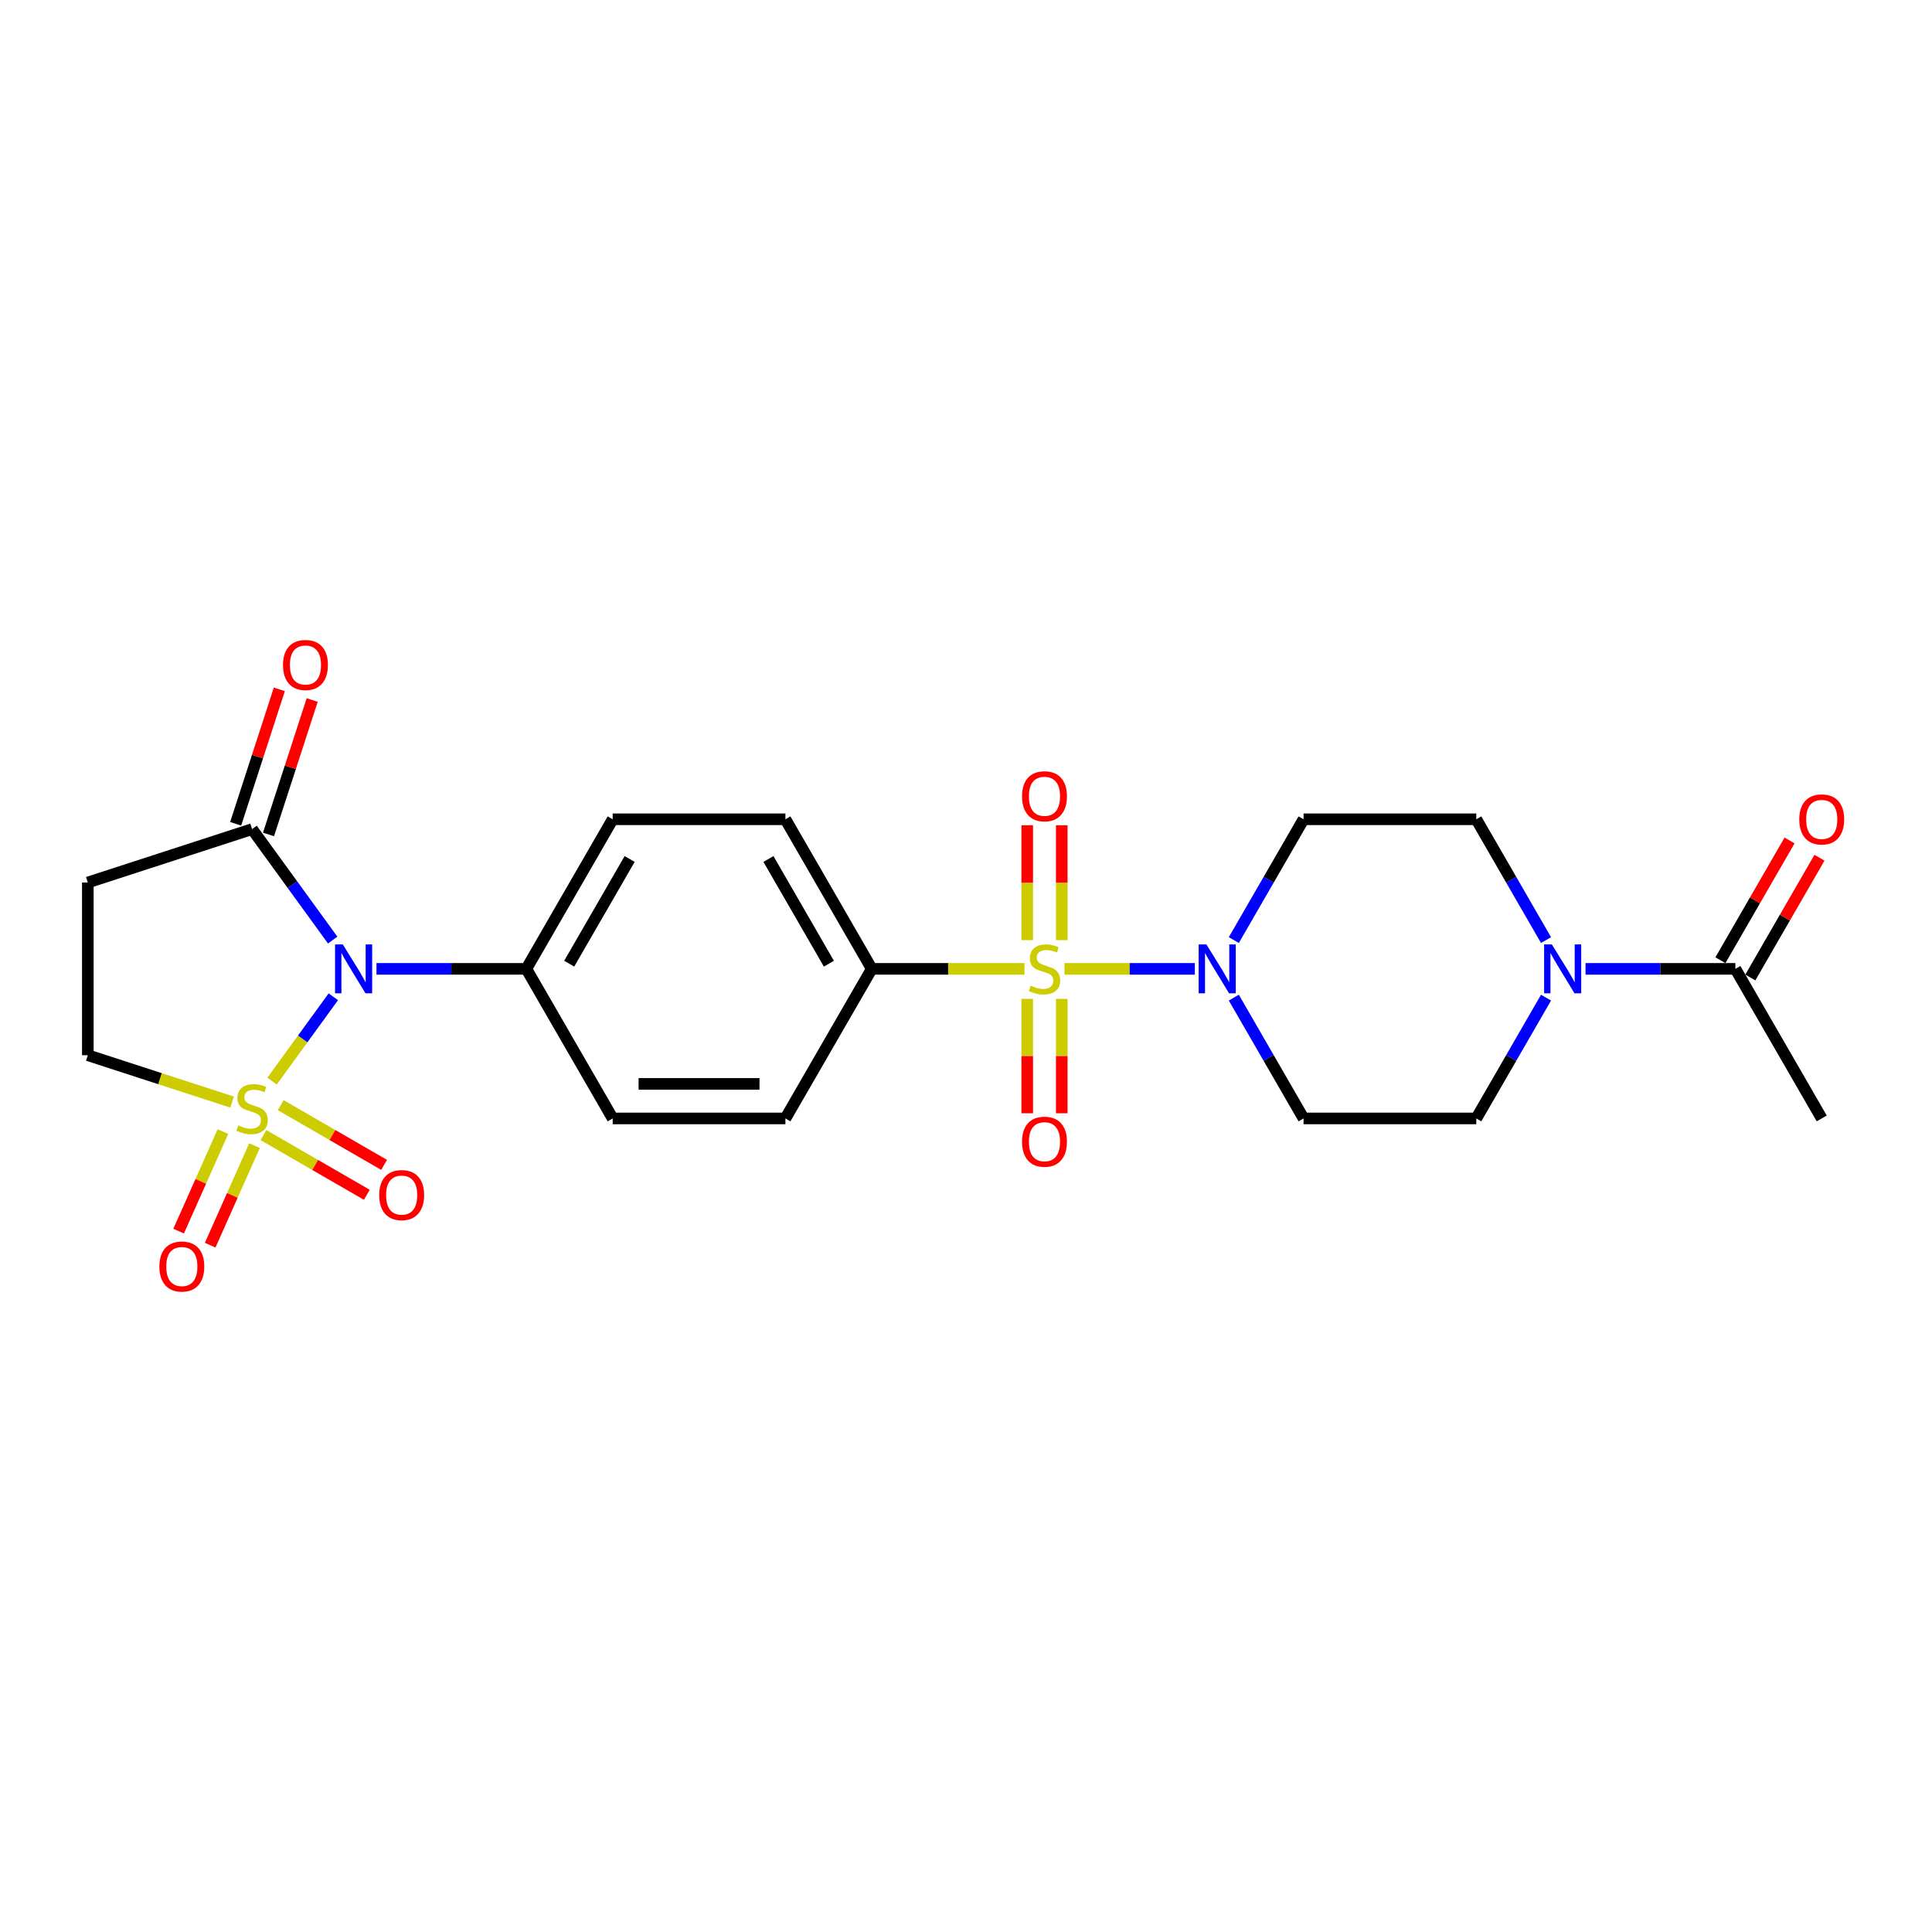 <?xml version='1.0' encoding='iso-8859-1'?>
<svg version='1.1' baseProfile='full'
              xmlns='http://www.w3.org/2000/svg'
                      xmlns:rdkit='http://www.rdkit.org/xml'
                      xmlns:xlink='http://www.w3.org/1999/xlink'
                  xml:space='preserve'
width='1000px' height='1000px' viewBox='0 0 1000 1000'>
<!-- END OF HEADER -->
<rect style='opacity:1.0;fill:#FFFFFF;stroke:none' width='1000' height='1000' x='0' y='0'> </rect>
<path class='bond-0' d='M 140.831,559.557 L 156.678,537.745' style='fill:none;fill-rule:evenodd;stroke:#CCCC00;stroke-width:6px;stroke-linecap:butt;stroke-linejoin:miter;stroke-opacity:1' />
<path class='bond-0' d='M 156.678,537.745 L 172.525,515.934' style='fill:none;fill-rule:evenodd;stroke:#0000FF;stroke-width:6px;stroke-linecap:butt;stroke-linejoin:miter;stroke-opacity:1' />
<path class='bond-6' d='M 120.126,570.442 L 82.79,558.311' style='fill:none;fill-rule:evenodd;stroke:#CCCC00;stroke-width:6px;stroke-linecap:butt;stroke-linejoin:miter;stroke-opacity:1' />
<path class='bond-6' d='M 82.79,558.311 L 45.455,546.18' style='fill:none;fill-rule:evenodd;stroke:#000000;stroke-width:6px;stroke-linecap:butt;stroke-linejoin:miter;stroke-opacity:1' />
<path class='bond-10' d='M 136.361,587.525 L 163.117,602.973' style='fill:none;fill-rule:evenodd;stroke:#CCCC00;stroke-width:6px;stroke-linecap:butt;stroke-linejoin:miter;stroke-opacity:1' />
<path class='bond-10' d='M 163.117,602.973 L 189.873,618.42' style='fill:none;fill-rule:evenodd;stroke:#FF0000;stroke-width:6px;stroke-linecap:butt;stroke-linejoin:miter;stroke-opacity:1' />
<path class='bond-10' d='M 145.301,572.041 L 172.057,587.488' style='fill:none;fill-rule:evenodd;stroke:#CCCC00;stroke-width:6px;stroke-linecap:butt;stroke-linejoin:miter;stroke-opacity:1' />
<path class='bond-10' d='M 172.057,587.488 L 198.813,602.936' style='fill:none;fill-rule:evenodd;stroke:#FF0000;stroke-width:6px;stroke-linecap:butt;stroke-linejoin:miter;stroke-opacity:1' />
<path class='bond-11' d='M 115.394,585.707 L 103.924,611.468' style='fill:none;fill-rule:evenodd;stroke:#CCCC00;stroke-width:6px;stroke-linecap:butt;stroke-linejoin:miter;stroke-opacity:1' />
<path class='bond-11' d='M 103.924,611.468 L 92.455,637.229' style='fill:none;fill-rule:evenodd;stroke:#FF0000;stroke-width:6px;stroke-linecap:butt;stroke-linejoin:miter;stroke-opacity:1' />
<path class='bond-11' d='M 131.728,592.98 L 120.259,618.74' style='fill:none;fill-rule:evenodd;stroke:#CCCC00;stroke-width:6px;stroke-linecap:butt;stroke-linejoin:miter;stroke-opacity:1' />
<path class='bond-11' d='M 120.259,618.74 L 108.789,644.501' style='fill:none;fill-rule:evenodd;stroke:#FF0000;stroke-width:6px;stroke-linecap:butt;stroke-linejoin:miter;stroke-opacity:1' />
<path class='bond-3' d='M 172.205,486.586 L 151.342,457.87' style='fill:none;fill-rule:evenodd;stroke:#0000FF;stroke-width:6px;stroke-linecap:butt;stroke-linejoin:miter;stroke-opacity:1' />
<path class='bond-3' d='M 151.342,457.87 L 130.479,429.154' style='fill:none;fill-rule:evenodd;stroke:#000000;stroke-width:6px;stroke-linecap:butt;stroke-linejoin:miter;stroke-opacity:1' />
<path class='bond-9' d='M 194.863,501.48 L 233.645,501.48' style='fill:none;fill-rule:evenodd;stroke:#0000FF;stroke-width:6px;stroke-linecap:butt;stroke-linejoin:miter;stroke-opacity:1' />
<path class='bond-9' d='M 233.645,501.48 L 272.426,501.48' style='fill:none;fill-rule:evenodd;stroke:#000000;stroke-width:6px;stroke-linecap:butt;stroke-linejoin:miter;stroke-opacity:1' />
<path class='bond-1' d='M 530.273,501.48 L 490.749,501.48' style='fill:none;fill-rule:evenodd;stroke:#CCCC00;stroke-width:6px;stroke-linecap:butt;stroke-linejoin:miter;stroke-opacity:1' />
<path class='bond-1' d='M 490.749,501.48 L 451.225,501.48' style='fill:none;fill-rule:evenodd;stroke:#000000;stroke-width:6px;stroke-linecap:butt;stroke-linejoin:miter;stroke-opacity:1' />
<path class='bond-2' d='M 550.978,501.48 L 584.712,501.48' style='fill:none;fill-rule:evenodd;stroke:#CCCC00;stroke-width:6px;stroke-linecap:butt;stroke-linejoin:miter;stroke-opacity:1' />
<path class='bond-2' d='M 584.712,501.48 L 618.447,501.48' style='fill:none;fill-rule:evenodd;stroke:#0000FF;stroke-width:6px;stroke-linecap:butt;stroke-linejoin:miter;stroke-opacity:1' />
<path class='bond-12' d='M 531.685,517.018 L 531.685,546.624' style='fill:none;fill-rule:evenodd;stroke:#CCCC00;stroke-width:6px;stroke-linecap:butt;stroke-linejoin:miter;stroke-opacity:1' />
<path class='bond-12' d='M 531.685,546.624 L 531.685,576.231' style='fill:none;fill-rule:evenodd;stroke:#FF0000;stroke-width:6px;stroke-linecap:butt;stroke-linejoin:miter;stroke-opacity:1' />
<path class='bond-12' d='M 549.565,517.018 L 549.565,546.624' style='fill:none;fill-rule:evenodd;stroke:#CCCC00;stroke-width:6px;stroke-linecap:butt;stroke-linejoin:miter;stroke-opacity:1' />
<path class='bond-12' d='M 549.565,546.624 L 549.565,576.231' style='fill:none;fill-rule:evenodd;stroke:#FF0000;stroke-width:6px;stroke-linecap:butt;stroke-linejoin:miter;stroke-opacity:1' />
<path class='bond-13' d='M 549.565,486.622 L 549.565,456.881' style='fill:none;fill-rule:evenodd;stroke:#CCCC00;stroke-width:6px;stroke-linecap:butt;stroke-linejoin:miter;stroke-opacity:1' />
<path class='bond-13' d='M 549.565,456.881 L 549.565,427.139' style='fill:none;fill-rule:evenodd;stroke:#FF0000;stroke-width:6px;stroke-linecap:butt;stroke-linejoin:miter;stroke-opacity:1' />
<path class='bond-13' d='M 531.685,486.622 L 531.685,456.881' style='fill:none;fill-rule:evenodd;stroke:#CCCC00;stroke-width:6px;stroke-linecap:butt;stroke-linejoin:miter;stroke-opacity:1' />
<path class='bond-13' d='M 531.685,456.881 L 531.685,427.139' style='fill:none;fill-rule:evenodd;stroke:#FF0000;stroke-width:6px;stroke-linecap:butt;stroke-linejoin:miter;stroke-opacity:1' />
<path class='bond-14' d='M 638.624,486.586 L 656.674,455.322' style='fill:none;fill-rule:evenodd;stroke:#0000FF;stroke-width:6px;stroke-linecap:butt;stroke-linejoin:miter;stroke-opacity:1' />
<path class='bond-14' d='M 656.674,455.322 L 674.725,424.058' style='fill:none;fill-rule:evenodd;stroke:#000000;stroke-width:6px;stroke-linecap:butt;stroke-linejoin:miter;stroke-opacity:1' />
<path class='bond-15' d='M 638.624,516.374 L 656.674,547.638' style='fill:none;fill-rule:evenodd;stroke:#0000FF;stroke-width:6px;stroke-linecap:butt;stroke-linejoin:miter;stroke-opacity:1' />
<path class='bond-15' d='M 656.674,547.638 L 674.725,578.902' style='fill:none;fill-rule:evenodd;stroke:#000000;stroke-width:6px;stroke-linecap:butt;stroke-linejoin:miter;stroke-opacity:1' />
<path class='bond-18' d='M 138.981,431.917 L 150.287,397.12' style='fill:none;fill-rule:evenodd;stroke:#000000;stroke-width:6px;stroke-linecap:butt;stroke-linejoin:miter;stroke-opacity:1' />
<path class='bond-18' d='M 150.287,397.12 L 161.593,362.323' style='fill:none;fill-rule:evenodd;stroke:#FF0000;stroke-width:6px;stroke-linecap:butt;stroke-linejoin:miter;stroke-opacity:1' />
<path class='bond-18' d='M 121.976,426.392 L 133.282,391.595' style='fill:none;fill-rule:evenodd;stroke:#000000;stroke-width:6px;stroke-linecap:butt;stroke-linejoin:miter;stroke-opacity:1' />
<path class='bond-18' d='M 133.282,391.595 L 144.589,356.798' style='fill:none;fill-rule:evenodd;stroke:#FF0000;stroke-width:6px;stroke-linecap:butt;stroke-linejoin:miter;stroke-opacity:1' />
<path class='bond-25' d='M 130.479,429.154 L 45.455,456.78' style='fill:none;fill-rule:evenodd;stroke:#000000;stroke-width:6px;stroke-linecap:butt;stroke-linejoin:miter;stroke-opacity:1' />
<path class='bond-4' d='M 800.225,516.374 L 782.175,547.638' style='fill:none;fill-rule:evenodd;stroke:#0000FF;stroke-width:6px;stroke-linecap:butt;stroke-linejoin:miter;stroke-opacity:1' />
<path class='bond-4' d='M 782.175,547.638 L 764.124,578.902' style='fill:none;fill-rule:evenodd;stroke:#000000;stroke-width:6px;stroke-linecap:butt;stroke-linejoin:miter;stroke-opacity:1' />
<path class='bond-7' d='M 820.661,501.48 L 859.442,501.48' style='fill:none;fill-rule:evenodd;stroke:#0000FF;stroke-width:6px;stroke-linecap:butt;stroke-linejoin:miter;stroke-opacity:1' />
<path class='bond-7' d='M 859.442,501.48 L 898.224,501.48' style='fill:none;fill-rule:evenodd;stroke:#000000;stroke-width:6px;stroke-linecap:butt;stroke-linejoin:miter;stroke-opacity:1' />
<path class='bond-27' d='M 800.225,486.586 L 782.175,455.322' style='fill:none;fill-rule:evenodd;stroke:#0000FF;stroke-width:6px;stroke-linecap:butt;stroke-linejoin:miter;stroke-opacity:1' />
<path class='bond-27' d='M 782.175,455.322 L 764.124,424.058' style='fill:none;fill-rule:evenodd;stroke:#000000;stroke-width:6px;stroke-linecap:butt;stroke-linejoin:miter;stroke-opacity:1' />
<path class='bond-5' d='M 45.455,456.78 L 45.455,546.18' style='fill:none;fill-rule:evenodd;stroke:#000000;stroke-width:6px;stroke-linecap:butt;stroke-linejoin:miter;stroke-opacity:1' />
<path class='bond-19' d='M 905.966,505.95 L 923.861,474.954' style='fill:none;fill-rule:evenodd;stroke:#000000;stroke-width:6px;stroke-linecap:butt;stroke-linejoin:miter;stroke-opacity:1' />
<path class='bond-19' d='M 923.861,474.954 L 941.757,443.958' style='fill:none;fill-rule:evenodd;stroke:#FF0000;stroke-width:6px;stroke-linecap:butt;stroke-linejoin:miter;stroke-opacity:1' />
<path class='bond-19' d='M 890.481,497.01 L 908.377,466.014' style='fill:none;fill-rule:evenodd;stroke:#000000;stroke-width:6px;stroke-linecap:butt;stroke-linejoin:miter;stroke-opacity:1' />
<path class='bond-19' d='M 908.377,466.014 L 926.273,435.018' style='fill:none;fill-rule:evenodd;stroke:#FF0000;stroke-width:6px;stroke-linecap:butt;stroke-linejoin:miter;stroke-opacity:1' />
<path class='bond-24' d='M 898.224,501.48 L 942.923,578.902' style='fill:none;fill-rule:evenodd;stroke:#000000;stroke-width:6px;stroke-linecap:butt;stroke-linejoin:miter;stroke-opacity:1' />
<path class='bond-8' d='M 451.225,501.48 L 406.526,424.058' style='fill:none;fill-rule:evenodd;stroke:#000000;stroke-width:6px;stroke-linecap:butt;stroke-linejoin:miter;stroke-opacity:1' />
<path class='bond-8' d='M 429.036,498.807 L 397.746,444.611' style='fill:none;fill-rule:evenodd;stroke:#000000;stroke-width:6px;stroke-linecap:butt;stroke-linejoin:miter;stroke-opacity:1' />
<path class='bond-26' d='M 451.225,501.48 L 406.526,578.902' style='fill:none;fill-rule:evenodd;stroke:#000000;stroke-width:6px;stroke-linecap:butt;stroke-linejoin:miter;stroke-opacity:1' />
<path class='bond-22' d='M 272.426,501.48 L 317.126,578.902' style='fill:none;fill-rule:evenodd;stroke:#000000;stroke-width:6px;stroke-linecap:butt;stroke-linejoin:miter;stroke-opacity:1' />
<path class='bond-23' d='M 272.426,501.48 L 317.126,424.058' style='fill:none;fill-rule:evenodd;stroke:#000000;stroke-width:6px;stroke-linecap:butt;stroke-linejoin:miter;stroke-opacity:1' />
<path class='bond-23' d='M 294.616,498.807 L 325.905,444.611' style='fill:none;fill-rule:evenodd;stroke:#000000;stroke-width:6px;stroke-linecap:butt;stroke-linejoin:miter;stroke-opacity:1' />
<path class='bond-17' d='M 674.725,424.058 L 764.124,424.058' style='fill:none;fill-rule:evenodd;stroke:#000000;stroke-width:6px;stroke-linecap:butt;stroke-linejoin:miter;stroke-opacity:1' />
<path class='bond-16' d='M 674.725,578.902 L 764.124,578.902' style='fill:none;fill-rule:evenodd;stroke:#000000;stroke-width:6px;stroke-linecap:butt;stroke-linejoin:miter;stroke-opacity:1' />
<path class='bond-20' d='M 406.526,424.058 L 317.126,424.058' style='fill:none;fill-rule:evenodd;stroke:#000000;stroke-width:6px;stroke-linecap:butt;stroke-linejoin:miter;stroke-opacity:1' />
<path class='bond-21' d='M 406.526,578.902 L 317.126,578.902' style='fill:none;fill-rule:evenodd;stroke:#000000;stroke-width:6px;stroke-linecap:butt;stroke-linejoin:miter;stroke-opacity:1' />
<path class='bond-21' d='M 393.116,561.022 L 330.536,561.022' style='fill:none;fill-rule:evenodd;stroke:#000000;stroke-width:6px;stroke-linecap:butt;stroke-linejoin:miter;stroke-opacity:1' />
<path  class='atom-0' d='M 123.327 582.496
Q 123.613 582.603, 124.793 583.103
Q 125.973 583.604, 127.26 583.926
Q 128.583 584.212, 129.871 584.212
Q 132.267 584.212, 133.661 583.068
Q 135.056 581.888, 135.056 579.849
Q 135.056 578.455, 134.341 577.596
Q 133.661 576.738, 132.588 576.273
Q 131.516 575.808, 129.728 575.272
Q 127.475 574.593, 126.116 573.949
Q 124.793 573.305, 123.827 571.946
Q 122.898 570.588, 122.898 568.299
Q 122.898 565.116, 125.043 563.149
Q 127.225 561.183, 131.516 561.183
Q 134.448 561.183, 137.774 562.577
L 136.951 565.331
Q 133.912 564.079, 131.623 564.079
Q 129.156 564.079, 127.797 565.116
Q 126.438 566.118, 126.474 567.87
Q 126.474 569.229, 127.153 570.051
Q 127.868 570.874, 128.869 571.338
Q 129.907 571.803, 131.623 572.34
Q 133.912 573.055, 135.27 573.77
Q 136.629 574.485, 137.595 575.951
Q 138.596 577.382, 138.596 579.849
Q 138.596 583.354, 136.236 585.249
Q 133.912 587.109, 130.014 587.109
Q 127.761 587.109, 126.044 586.608
Q 124.364 586.143, 122.361 585.321
L 123.327 582.496
' fill='#CCCC00'/>
<path  class='atom-1' d='M 177.43 488.821
L 185.726 502.231
Q 186.549 503.554, 187.872 505.95
Q 189.195 508.346, 189.267 508.489
L 189.267 488.821
L 192.628 488.821
L 192.628 514.139
L 189.159 514.139
L 180.255 499.478
Q 179.218 497.761, 178.109 495.794
Q 177.037 493.827, 176.715 493.22
L 176.715 514.139
L 173.425 514.139
L 173.425 488.821
L 177.43 488.821
' fill='#0000FF'/>
<path  class='atom-2' d='M 533.473 510.17
Q 533.759 510.277, 534.939 510.778
Q 536.119 511.278, 537.407 511.6
Q 538.73 511.886, 540.017 511.886
Q 542.413 511.886, 543.808 510.742
Q 545.202 509.562, 545.202 507.523
Q 545.202 506.129, 544.487 505.271
Q 543.808 504.412, 542.735 503.947
Q 541.662 503.483, 539.874 502.946
Q 537.621 502.267, 536.262 501.623
Q 534.939 500.979, 533.974 499.621
Q 533.044 498.262, 533.044 495.973
Q 533.044 492.79, 535.19 490.824
Q 537.371 488.857, 541.662 488.857
Q 544.594 488.857, 547.92 490.251
L 547.098 493.005
Q 544.058 491.753, 541.769 491.753
Q 539.302 491.753, 537.943 492.79
Q 536.584 493.792, 536.62 495.544
Q 536.62 496.903, 537.299 497.725
Q 538.015 498.548, 539.016 499.013
Q 540.053 499.478, 541.769 500.014
Q 544.058 500.729, 545.417 501.444
Q 546.776 502.159, 547.741 503.626
Q 548.743 505.056, 548.743 507.523
Q 548.743 511.028, 546.382 512.923
Q 544.058 514.783, 540.16 514.783
Q 537.907 514.783, 536.191 514.282
Q 534.51 513.817, 532.508 512.995
L 533.473 510.17
' fill='#CCCC00'/>
<path  class='atom-3' d='M 624.428 488.821
L 632.725 502.231
Q 633.547 503.554, 634.87 505.95
Q 636.193 508.346, 636.265 508.489
L 636.265 488.821
L 639.626 488.821
L 639.626 514.139
L 636.158 514.139
L 627.253 499.478
Q 626.216 497.761, 625.108 495.794
Q 624.035 493.827, 623.713 493.22
L 623.713 514.139
L 620.423 514.139
L 620.423 488.821
L 624.428 488.821
' fill='#0000FF'/>
<path  class='atom-5' d='M 803.228 488.821
L 811.524 502.231
Q 812.346 503.554, 813.669 505.95
Q 814.993 508.346, 815.064 508.489
L 815.064 488.821
L 818.426 488.821
L 818.426 514.139
L 814.957 514.139
L 806.053 499.478
Q 805.016 497.761, 803.907 495.794
Q 802.834 493.827, 802.512 493.22
L 802.512 514.139
L 799.223 514.139
L 799.223 488.821
L 803.228 488.821
' fill='#0000FF'/>
<path  class='atom-11' d='M 196.279 618.577
Q 196.279 612.498, 199.283 609.101
Q 202.287 605.704, 207.901 605.704
Q 213.515 605.704, 216.519 609.101
Q 219.523 612.498, 219.523 618.577
Q 219.523 624.728, 216.483 628.232
Q 213.444 631.701, 207.901 631.701
Q 202.322 631.701, 199.283 628.232
Q 196.279 624.764, 196.279 618.577
M 207.901 628.84
Q 211.763 628.84, 213.837 626.266
Q 215.947 623.655, 215.947 618.577
Q 215.947 613.607, 213.837 611.103
Q 211.763 608.564, 207.901 608.564
Q 204.039 608.564, 201.929 611.068
Q 199.855 613.571, 199.855 618.577
Q 199.855 623.691, 201.929 626.266
Q 204.039 628.84, 207.901 628.84
' fill='#FF0000'/>
<path  class='atom-12' d='M 82.495 655.548
Q 82.495 649.469, 85.498 646.072
Q 88.502 642.675, 94.117 642.675
Q 99.731 642.675, 102.735 646.072
Q 105.739 649.469, 105.739 655.548
Q 105.739 661.699, 102.699 665.203
Q 99.659 668.672, 94.117 668.672
Q 88.538 668.672, 85.498 665.203
Q 82.495 661.735, 82.495 655.548
M 94.117 665.811
Q 97.979 665.811, 100.053 663.236
Q 102.163 660.626, 102.163 655.548
Q 102.163 650.577, 100.053 648.074
Q 97.979 645.535, 94.117 645.535
Q 90.254 645.535, 88.145 648.038
Q 86.071 650.542, 86.071 655.548
Q 86.071 660.662, 88.145 663.236
Q 90.254 665.811, 94.117 665.811
' fill='#FF0000'/>
<path  class='atom-13' d='M 529.003 590.951
Q 529.003 584.872, 532.007 581.475
Q 535.011 578.078, 540.625 578.078
Q 546.239 578.078, 549.243 581.475
Q 552.247 584.872, 552.247 590.951
Q 552.247 597.102, 549.207 600.606
Q 546.168 604.075, 540.625 604.075
Q 535.047 604.075, 532.007 600.606
Q 529.003 597.138, 529.003 590.951
M 540.625 601.214
Q 544.487 601.214, 546.561 598.64
Q 548.671 596.029, 548.671 590.951
Q 548.671 585.981, 546.561 583.477
Q 544.487 580.938, 540.625 580.938
Q 536.763 580.938, 534.653 583.442
Q 532.579 585.945, 532.579 590.951
Q 532.579 596.065, 534.653 598.64
Q 536.763 601.214, 540.625 601.214
' fill='#FF0000'/>
<path  class='atom-14' d='M 529.003 412.152
Q 529.003 406.073, 532.007 402.676
Q 535.011 399.278, 540.625 399.278
Q 546.239 399.278, 549.243 402.676
Q 552.247 406.073, 552.247 412.152
Q 552.247 418.303, 549.207 421.807
Q 546.168 425.276, 540.625 425.276
Q 535.047 425.276, 532.007 421.807
Q 529.003 418.338, 529.003 412.152
M 540.625 422.415
Q 544.487 422.415, 546.561 419.84
Q 548.671 417.23, 548.671 412.152
Q 548.671 407.181, 546.561 404.678
Q 544.487 402.139, 540.625 402.139
Q 536.763 402.139, 534.653 404.642
Q 532.579 407.146, 532.579 412.152
Q 532.579 417.266, 534.653 419.84
Q 536.763 422.415, 540.625 422.415
' fill='#FF0000'/>
<path  class='atom-19' d='M 146.483 344.202
Q 146.483 338.122, 149.487 334.725
Q 152.49 331.328, 158.105 331.328
Q 163.719 331.328, 166.723 334.725
Q 169.727 338.122, 169.727 344.202
Q 169.727 350.352, 166.687 353.857
Q 163.647 357.325, 158.105 357.325
Q 152.526 357.325, 149.487 353.857
Q 146.483 350.388, 146.483 344.202
M 158.105 354.465
Q 161.967 354.465, 164.041 351.89
Q 166.151 349.28, 166.151 344.202
Q 166.151 339.231, 164.041 336.728
Q 161.967 334.189, 158.105 334.189
Q 154.243 334.189, 152.133 336.692
Q 150.059 339.195, 150.059 344.202
Q 150.059 349.315, 152.133 351.89
Q 154.243 354.465, 158.105 354.465
' fill='#FF0000'/>
<path  class='atom-20' d='M 931.302 424.129
Q 931.302 418.05, 934.305 414.653
Q 937.309 411.256, 942.923 411.256
Q 948.538 411.256, 951.542 414.653
Q 954.545 418.05, 954.545 424.129
Q 954.545 430.28, 951.506 433.784
Q 948.466 437.253, 942.923 437.253
Q 937.345 437.253, 934.305 433.784
Q 931.302 430.316, 931.302 424.129
M 942.923 434.392
Q 946.786 434.392, 948.86 431.818
Q 950.969 429.207, 950.969 424.129
Q 950.969 419.159, 948.86 416.655
Q 946.786 414.116, 942.923 414.116
Q 939.061 414.116, 936.952 416.62
Q 934.878 419.123, 934.878 424.129
Q 934.878 429.243, 936.952 431.818
Q 939.061 434.392, 942.923 434.392
' fill='#FF0000'/>
</svg>
